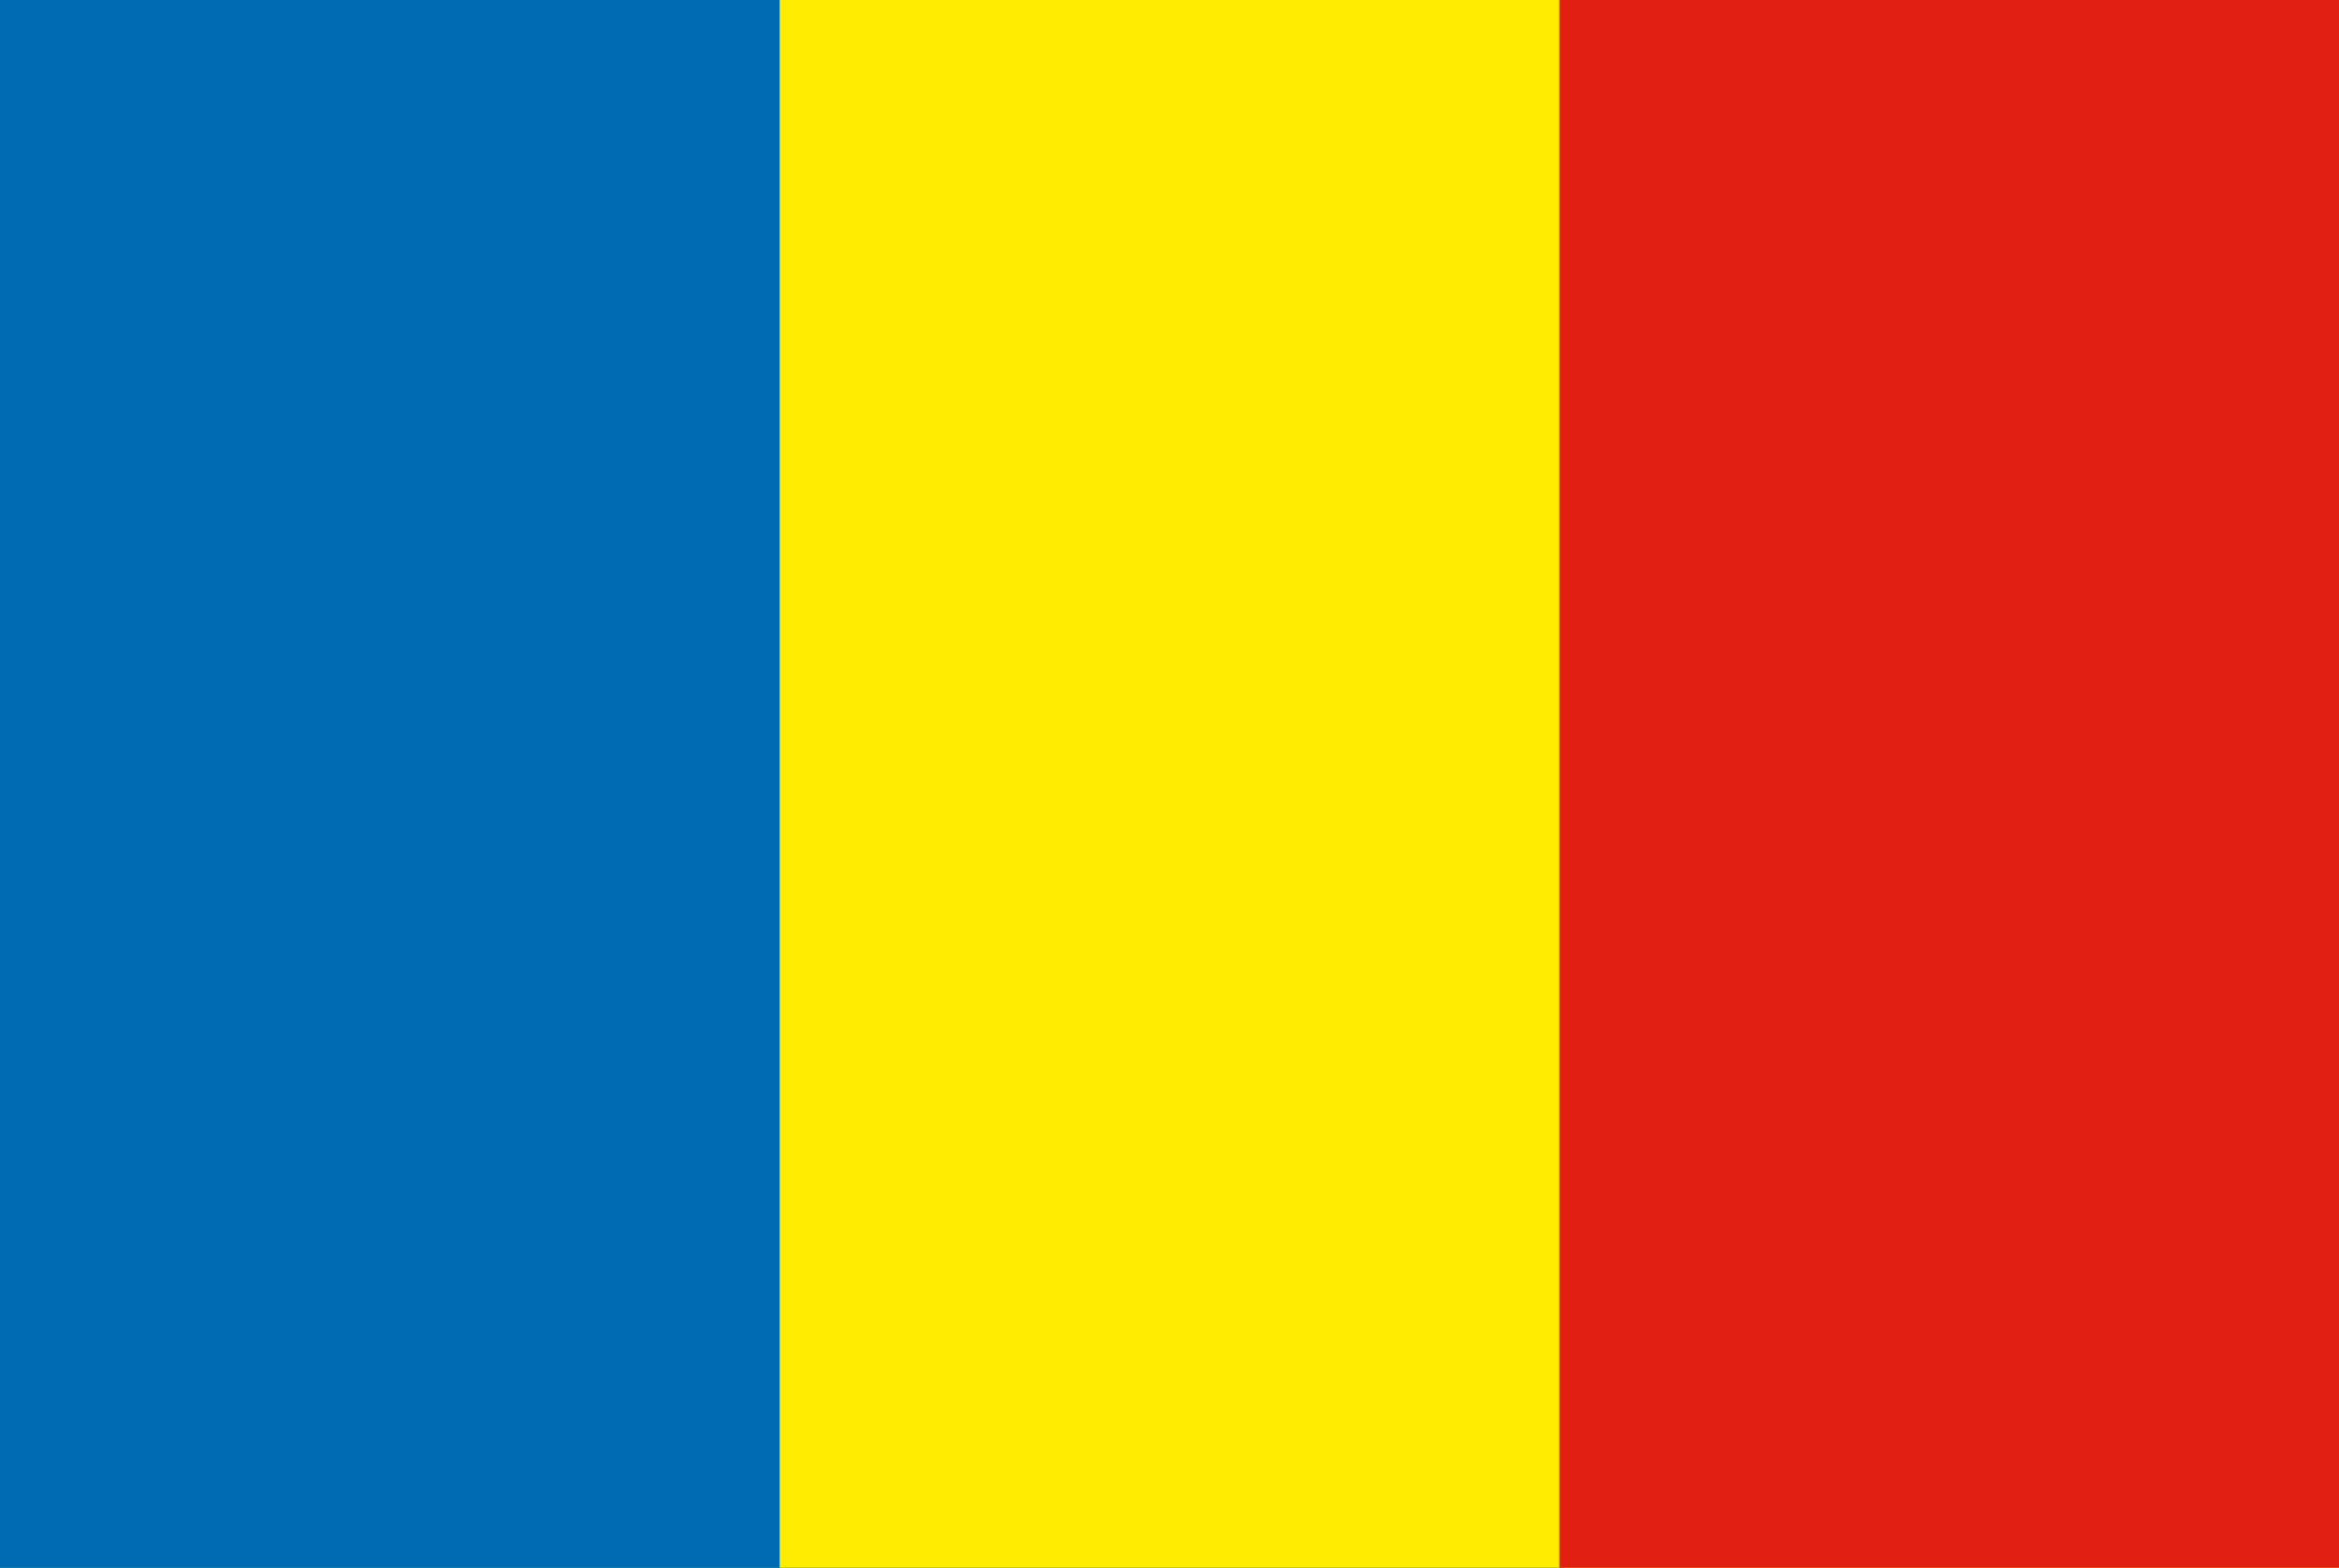 <?xml version="1.0" encoding="utf-8"?>
<!-- Generator: Adobe Illustrator 21.1.0, SVG Export Plug-In . SVG Version: 6.00 Build 0)  -->
<svg version="1.1" id="Layer_1" xmlns="http://www.w3.org/2000/svg" xmlns:xlink="http://www.w3.org/1999/xlink" x="0px" y="0px"
	 viewBox="0 0 55.2 37" style="enable-background:new 0 0 55.2 37;" xml:space="preserve">
<style type="text/css">
	.st0{fill:#009540;}
	.st1{fill:#006AB2;}
	.st2{fill:#FFEC00;}
	.st3{fill:#E12013;}
	.st4{fill:none;}
</style>
<g>
	<rect y="0" class="st0" width="55.2" height="37"/>
	<rect y="0" class="st1" width="55.2" height="37"/>
	<rect x="18.4" class="st2" width="36.8" height="37"/>
	<rect x="36.8" class="st3" width="18.4" height="37"/>
	<rect y="0" class="st4" width="55.2" height="37"/>
</g>
</svg>
